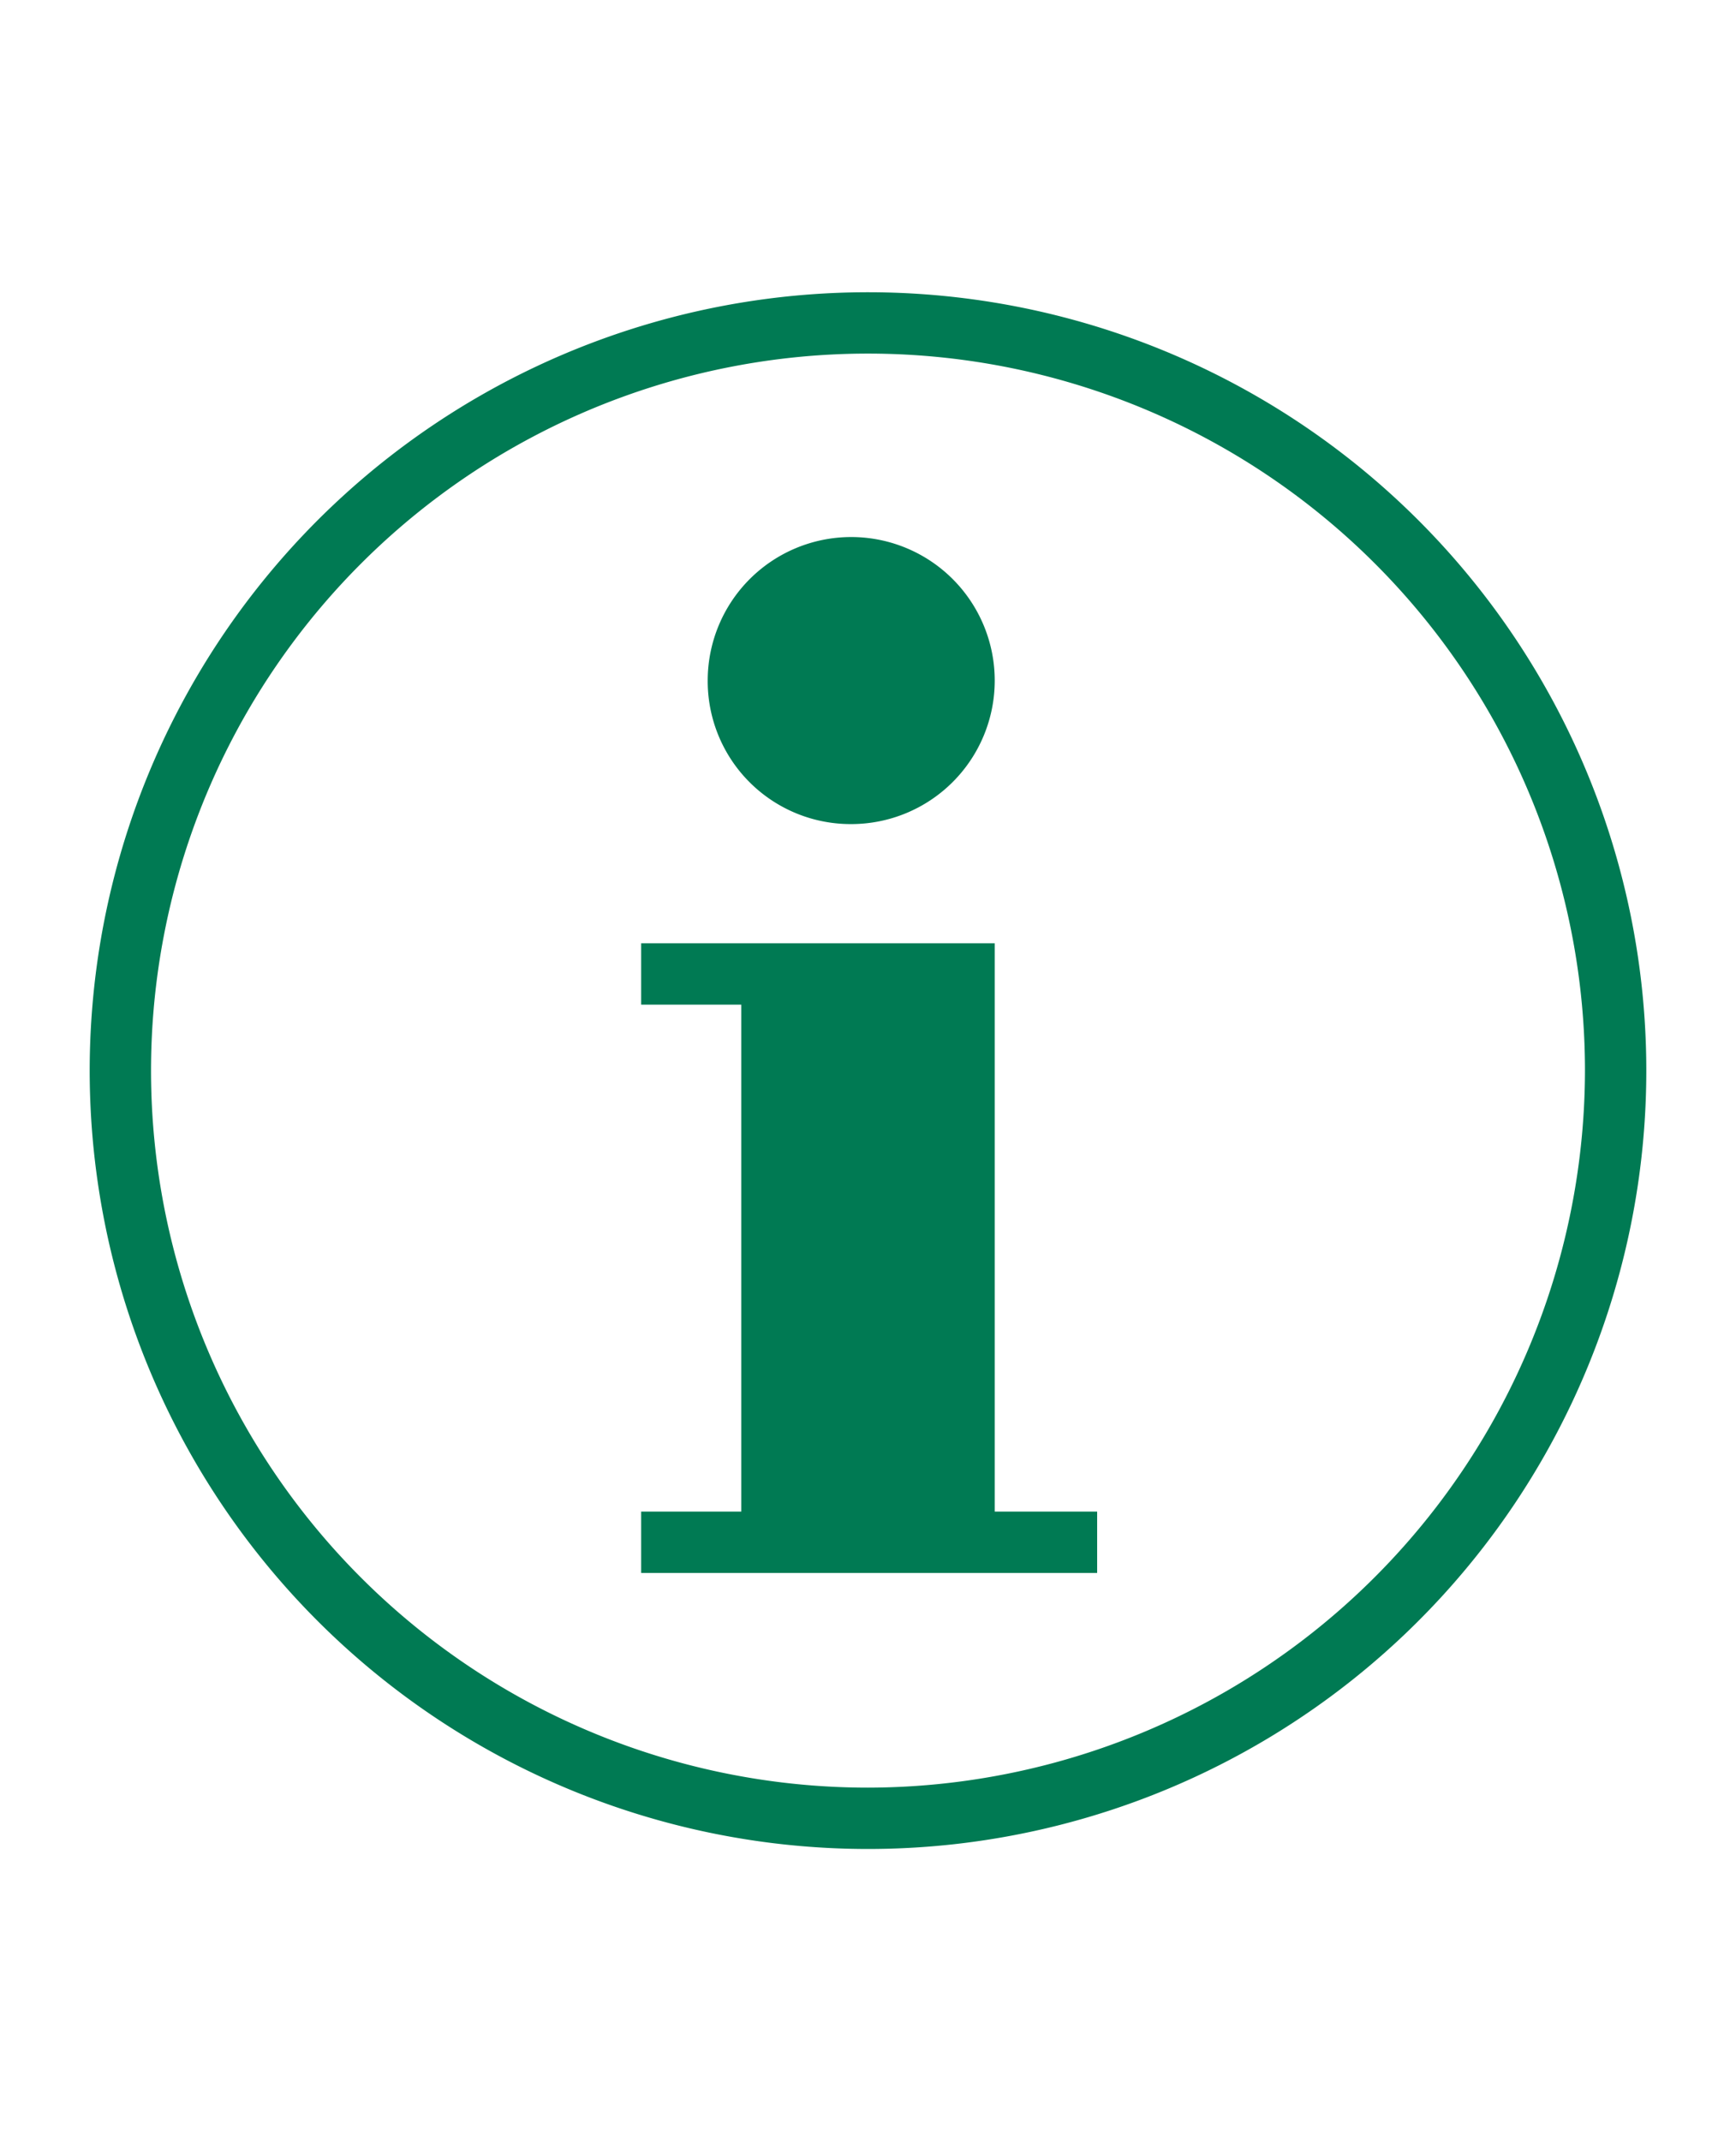 <svg id="Ebene_1" data-name="Ebene 1" xmlns="http://www.w3.org/2000/svg" viewBox="0 0 30 37"><defs><style>.cls-1{fill:#007a53;}</style></defs><title>info</title><path class="cls-1" d="M15,5.05A13.45,13.45,0,1,0,28.45,18.5,13.45,13.45,0,0,0,15,5.05Zm0,25.84A12.39,12.39,0,1,1,27.39,18.5,12.41,12.41,0,0,1,15,30.89ZM12.23,11.76a2.48,2.48,0,1,1,2.48,2.48A2.47,2.47,0,0,1,12.23,11.76Zm5,14.36h1.73v1.06H11.08V26.12h1.73V17.36H11.08V16.3h6.11v9.82Z"/></svg>